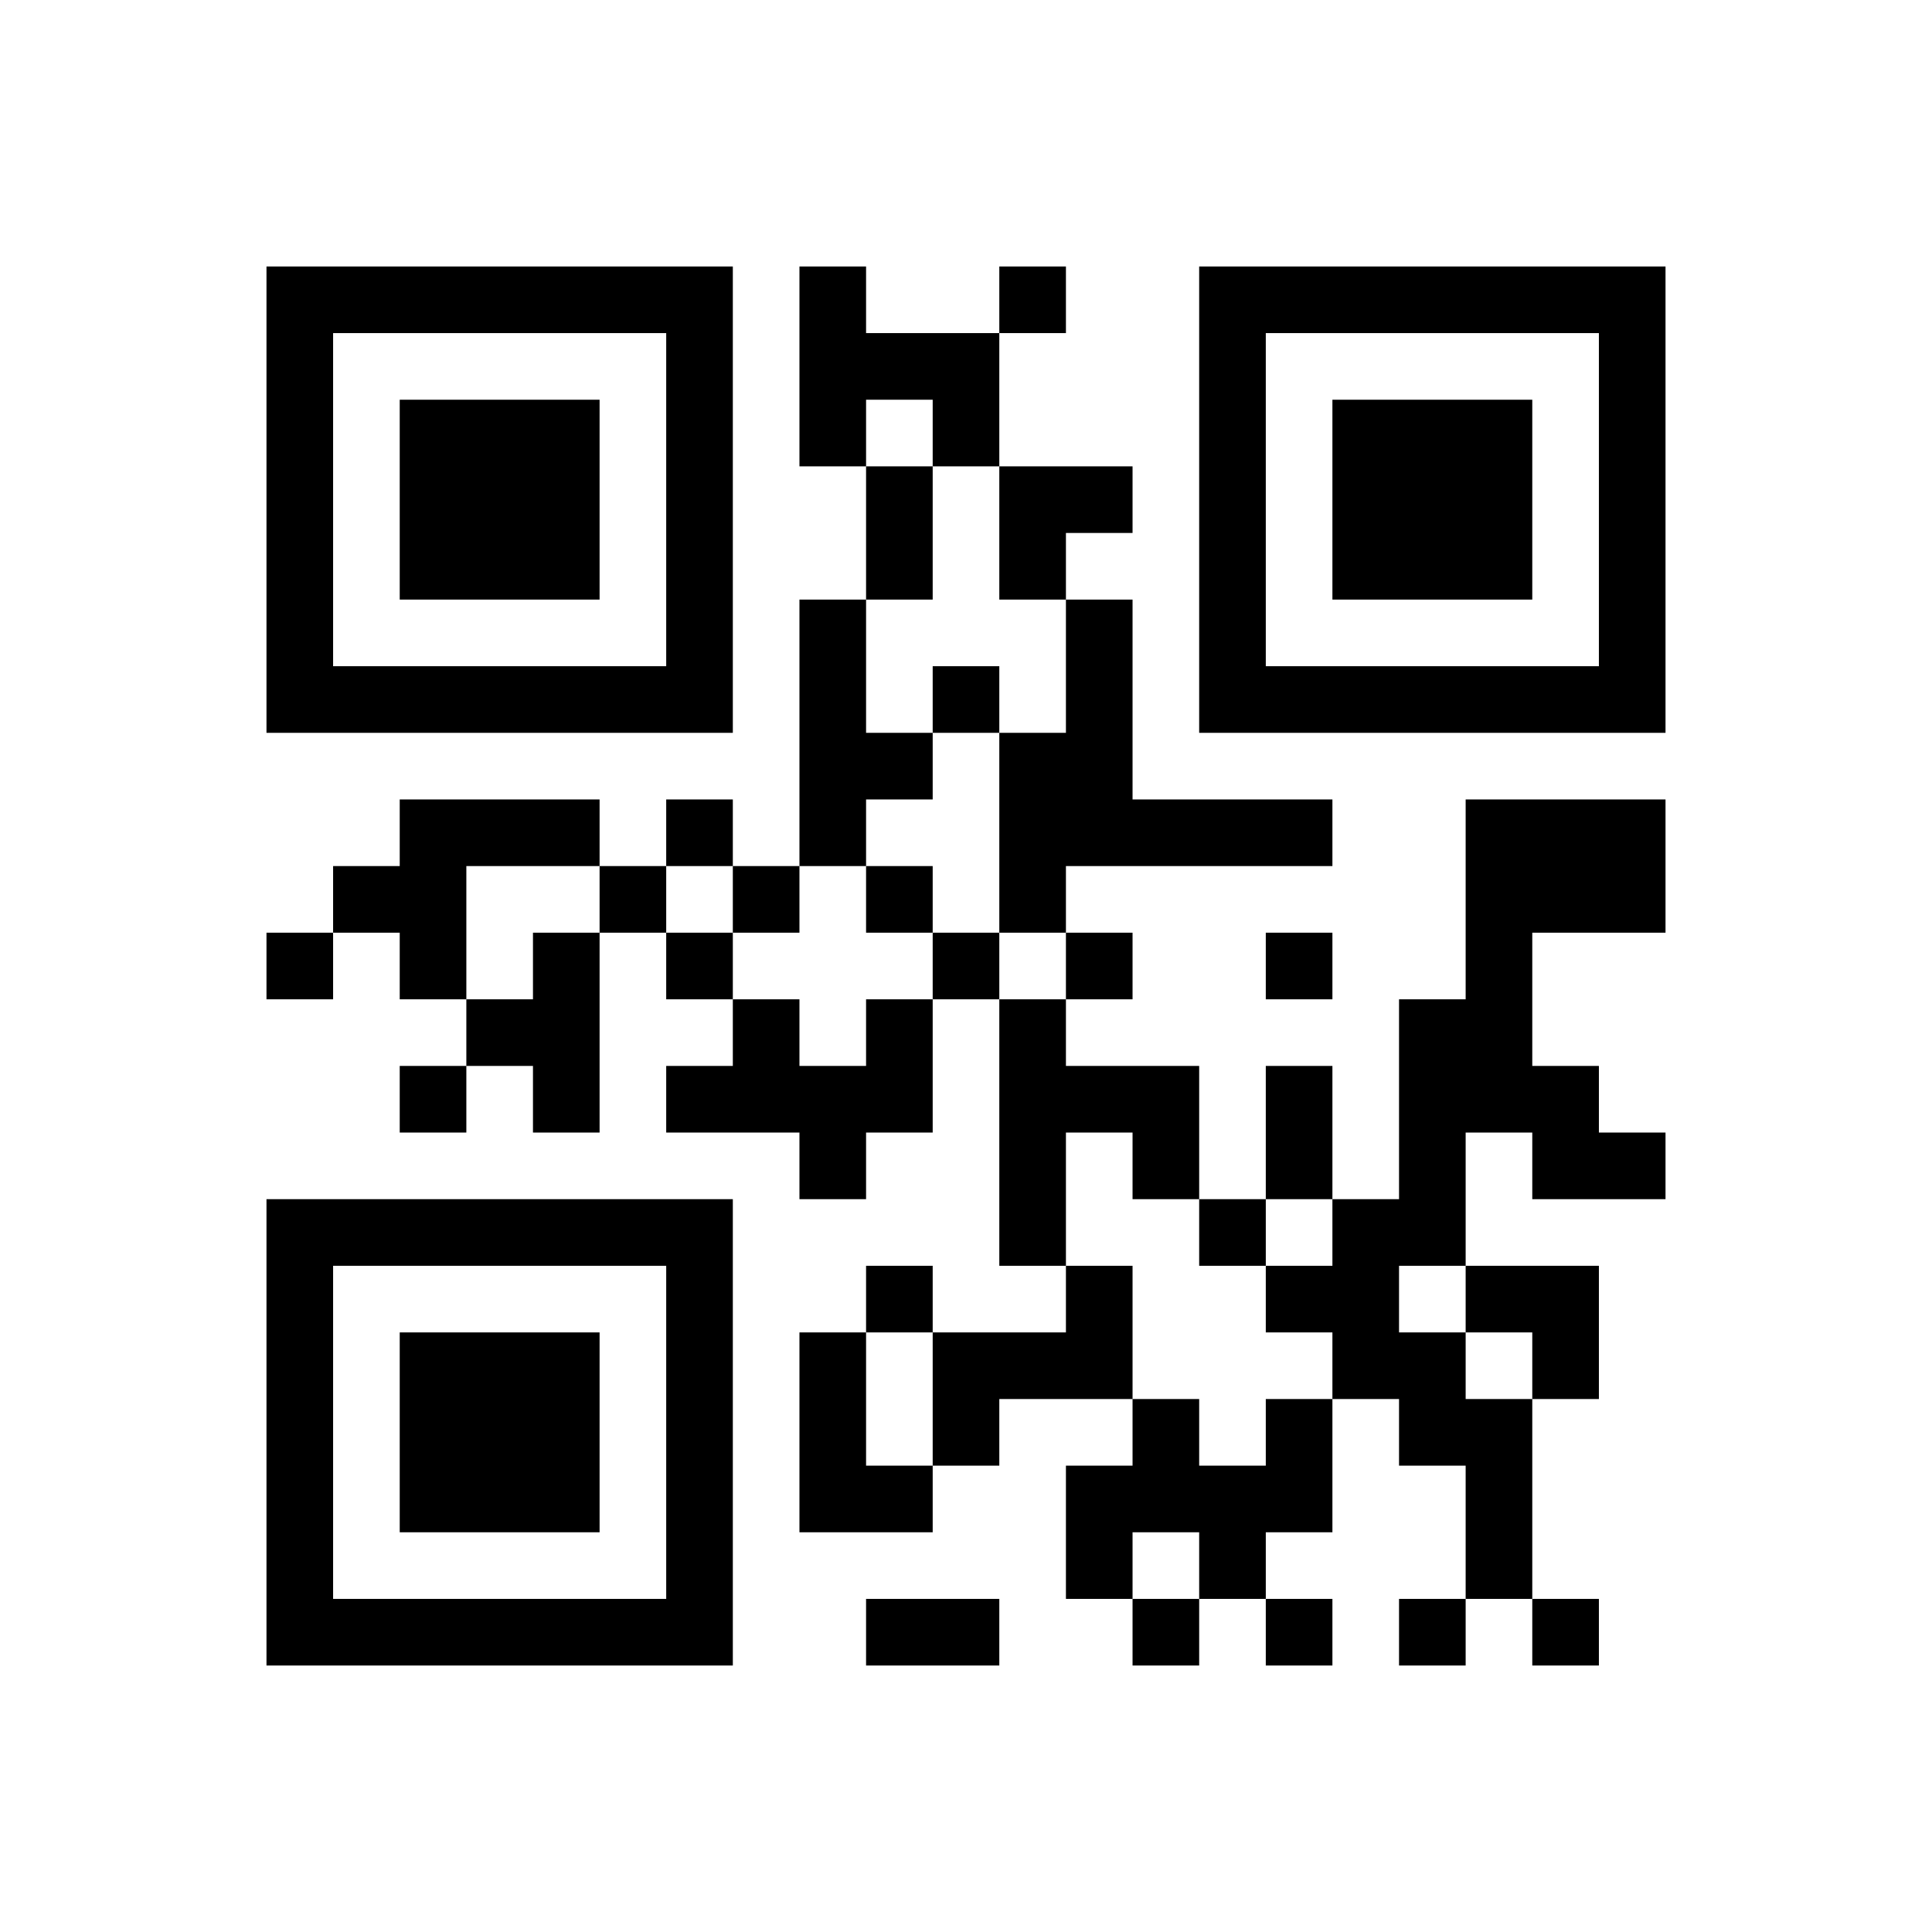 ﻿<?xml version="1.0" encoding="UTF-8"?>
<!DOCTYPE svg PUBLIC "-//W3C//DTD SVG 1.1//EN" "http://www.w3.org/Graphics/SVG/1.1/DTD/svg11.dtd">
<svg xmlns="http://www.w3.org/2000/svg" version="1.1" viewBox="0 0 29 29" stroke="none">
	<rect width="100%" height="100%" fill="#ffffff"/>
	<path d="M4,4h7v1h-7z M12,4h1v3h-1z M15,4h1v1h-1z M18,4h7v1h-7z M4,5h1v6h-1z M10,5h1v6h-1z M13,5h2v1h-2z M18,5h1v6h-1z M24,5h1v6h-1z M6,6h3v3h-3z M14,6h1v1h-1z M20,6h3v3h-3z M13,7h1v2h-1z M15,7h2v1h-2z M15,8h1v1h-1z M12,9h1v4h-1z M16,9h1v4h-1z M5,10h5v1h-5z M14,10h1v1h-1z M19,10h5v1h-5z M13,11h1v1h-1z M15,11h1v3h-1z M6,12h3v1h-3z M10,12h1v1h-1z M17,12h3v1h-3z M22,12h3v2h-3z M5,13h2v1h-2z M9,13h1v1h-1z M11,13h1v1h-1z M13,13h1v1h-1z M4,14h1v1h-1z M6,14h1v1h-1z M8,14h1v3h-1z M10,14h1v1h-1z M14,14h1v1h-1z M16,14h1v1h-1z M19,14h1v1h-1z M22,14h1v3h-1z M7,15h1v1h-1z M11,15h1v2h-1z M13,15h1v2h-1z M15,15h1v4h-1z M21,15h1v4h-1z M6,16h1v1h-1z M10,16h1v1h-1z M12,16h1v2h-1z M16,16h2v1h-2z M19,16h1v2h-1z M23,16h1v2h-1z M17,17h1v1h-1z M24,17h1v1h-1z M4,18h7v1h-7z M18,18h1v1h-1z M20,18h1v3h-1z M4,19h1v6h-1z M10,19h1v6h-1z M13,19h1v1h-1z M16,19h1v2h-1z M19,19h1v1h-1z M22,19h2v1h-2z M6,20h3v3h-3z M12,20h1v3h-1z M14,20h2v1h-2z M21,20h1v2h-1z M23,20h1v1h-1z M14,21h1v1h-1z M17,21h1v2h-1z M19,21h1v2h-1z M22,21h1v3h-1z M13,22h1v1h-1z M16,22h1v2h-1z M18,22h1v2h-1z M5,24h5v1h-5z M13,24h2v1h-2z M17,24h1v1h-1z M19,24h1v1h-1z M21,24h1v1h-1z M23,24h1v1h-1z" fill="#000000"/>
</svg>
